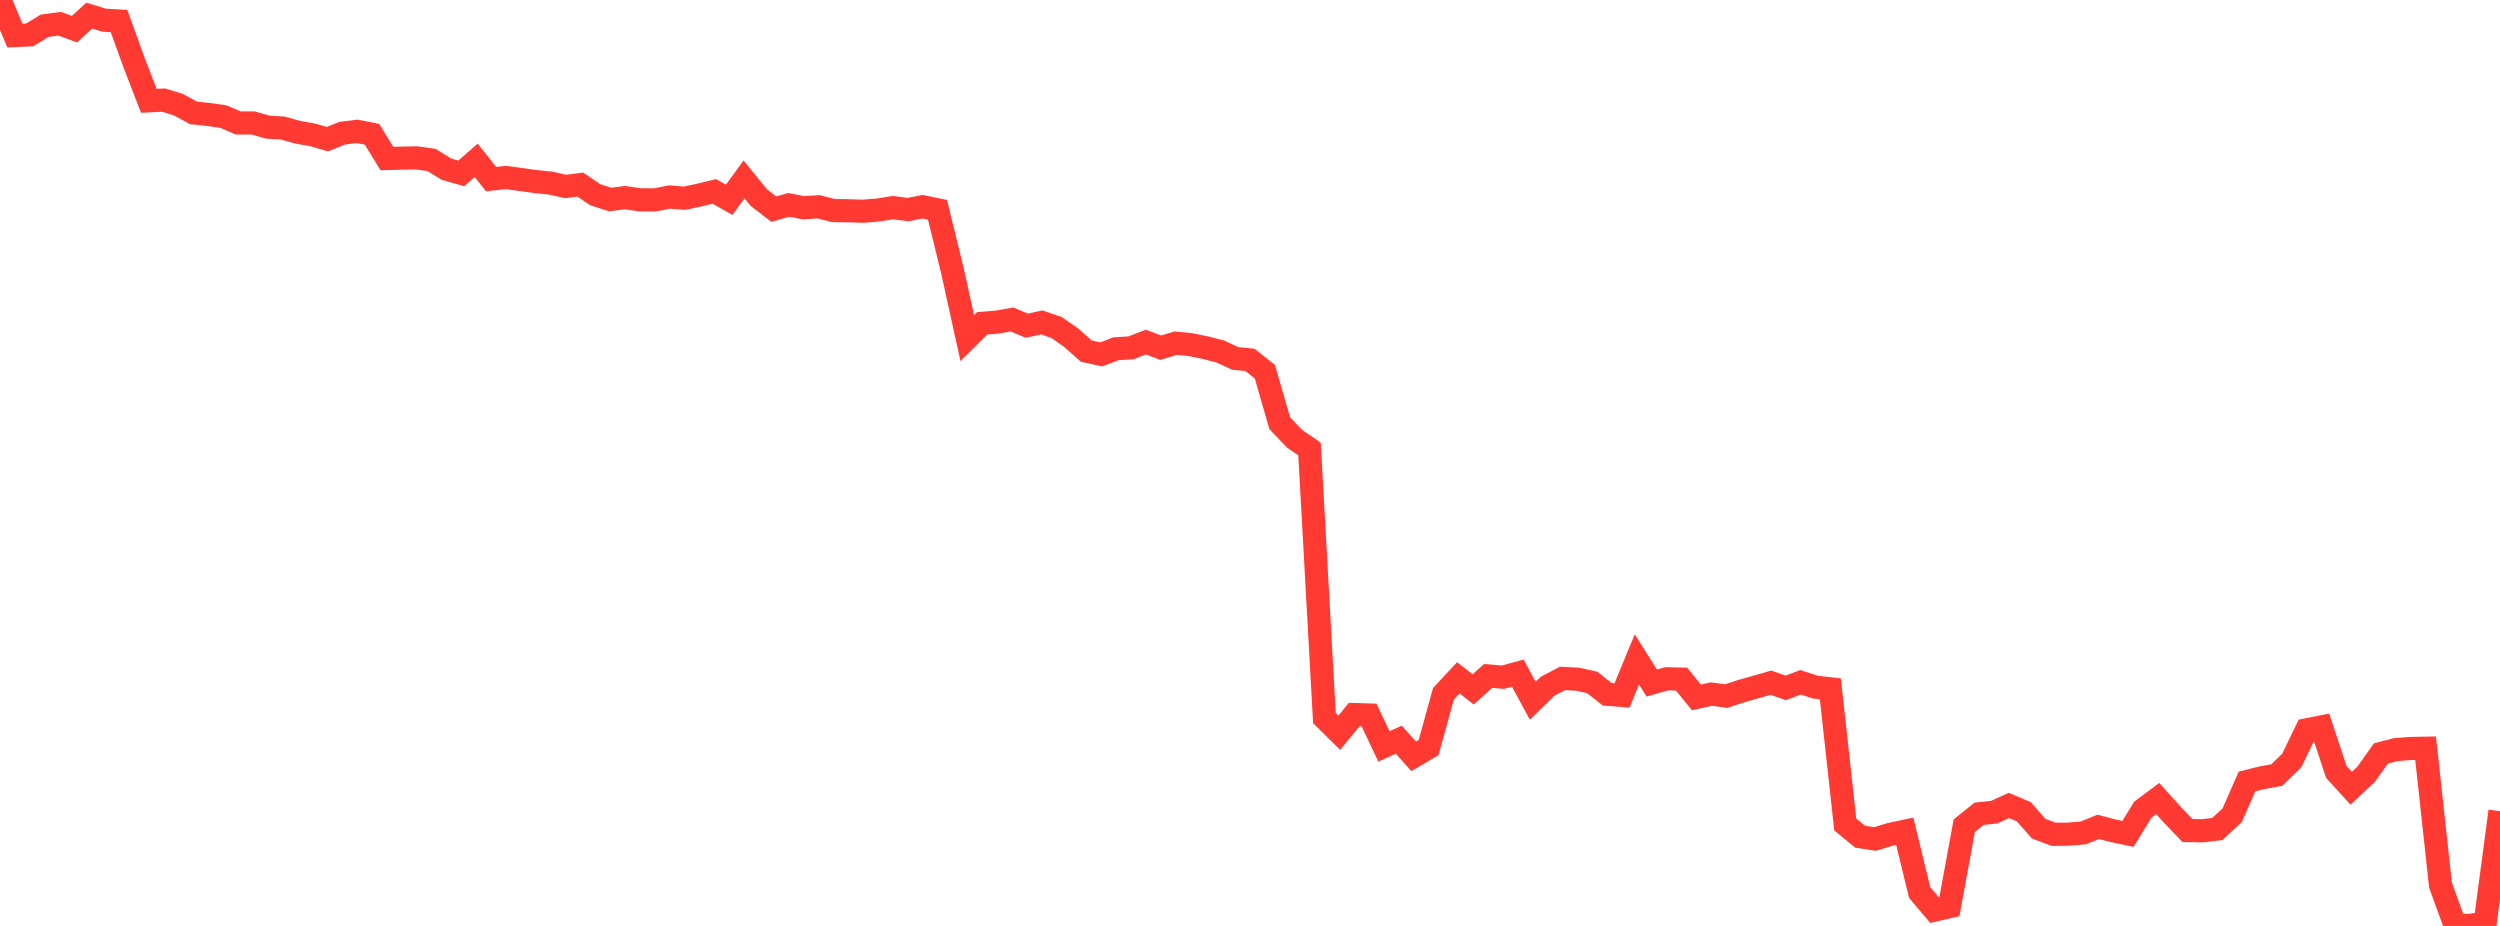 <?xml version="1.0" standalone="no"?>
<!DOCTYPE svg PUBLIC "-//W3C//DTD SVG 1.1//EN" "http://www.w3.org/Graphics/SVG/1.1/DTD/svg11.dtd">

<svg width="135" height="50" viewBox="0 0 135 50" preserveAspectRatio="none" 
  xmlns="http://www.w3.org/2000/svg"
  xmlns:xlink="http://www.w3.org/1999/xlink">


<polyline points="0.0, 0.0 0.804, 1.92 1.607, 1.885 2.411, 1.39 3.214, 1.281 4.018, 1.575 4.821, 0.846 5.625, 1.091 6.429, 1.135 7.232, 3.365 8.036, 5.445 8.839, 5.405 9.643, 5.658 10.446, 6.096 11.25, 6.181 12.054, 6.293 12.857, 6.639 13.661, 6.639 14.464, 6.867 15.268, 6.914 16.071, 7.141 16.875, 7.281 17.679, 7.515 18.482, 7.192 19.286, 7.093 20.089, 7.251 20.893, 8.561 21.696, 8.54 22.5, 8.526 23.304, 8.638 24.107, 9.137 24.911, 9.362 25.714, 8.657 26.518, 9.672 27.321, 9.584 28.125, 9.694 28.929, 9.806 29.732, 9.888 30.536, 10.068 31.339, 9.968 32.143, 10.516 32.946, 10.774 33.75, 10.673 34.554, 10.79 35.357, 10.796 36.161, 10.638 36.964, 10.704 37.768, 10.533 38.571, 10.336 39.375, 10.79 40.179, 9.689 40.982, 10.675 41.786, 11.293 42.589, 11.065 43.393, 11.219 44.196, 11.166 45.0, 11.371 45.804, 11.381 46.607, 11.407 47.411, 11.341 48.214, 11.212 49.018, 11.318 49.821, 11.164 50.625, 11.329 51.429, 14.611 52.232, 18.255 53.036, 17.459 53.839, 17.393 54.643, 17.251 55.446, 17.587 56.25, 17.41 57.054, 17.685 57.857, 18.246 58.661, 18.961 59.464, 19.138 60.268, 18.832 61.071, 18.784 61.875, 18.472 62.679, 18.776 63.482, 18.534 64.286, 18.61 65.089, 18.773 65.893, 18.981 66.696, 19.352 67.5, 19.436 68.304, 20.075 69.107, 22.856 69.911, 23.698 70.714, 24.244 71.518, 38.774 72.321, 39.568 73.125, 38.587 73.929, 38.61 74.732, 40.305 75.536, 39.944 76.339, 40.843 77.143, 40.372 77.946, 37.468 78.75, 36.602 79.554, 37.229 80.357, 36.501 81.161, 36.569 81.964, 36.349 82.768, 37.84 83.571, 37.057 84.375, 36.635 85.179, 36.676 85.982, 36.852 86.786, 37.49 87.589, 37.555 88.393, 35.607 89.196, 36.885 90.0, 36.654 90.804, 36.671 91.607, 37.66 92.411, 37.48 93.214, 37.589 94.018, 37.325 94.821, 37.097 95.625, 36.866 96.429, 37.146 97.232, 36.844 98.036, 37.106 98.839, 37.195 99.643, 44.523 100.446, 45.182 101.25, 45.306 102.054, 45.059 102.857, 44.888 103.661, 48.195 104.464, 49.144 105.268, 48.958 106.071, 44.588 106.875, 43.943 107.679, 43.859 108.482, 43.495 109.286, 43.834 110.089, 44.75 110.893, 45.052 111.696, 45.045 112.5, 44.978 113.304, 44.651 114.107, 44.864 114.911, 45.031 115.714, 43.722 116.518, 43.121 117.321, 44.012 118.125, 44.851 118.929, 44.861 119.732, 44.768 120.536, 44.025 121.339, 42.201 122.143, 41.999 122.946, 41.854 123.75, 41.075 124.554, 39.413 125.357, 39.254 126.161, 41.683 126.964, 42.565 127.768, 41.815 128.571, 40.685 129.375, 40.48 130.179, 40.418 130.982, 40.403 131.786, 47.794 132.589, 50.0 133.393, 49.965 134.196, 49.854 135.0, 43.802" fill="none" stroke="#ff3a33" stroke-width="1.25"/>

</svg>